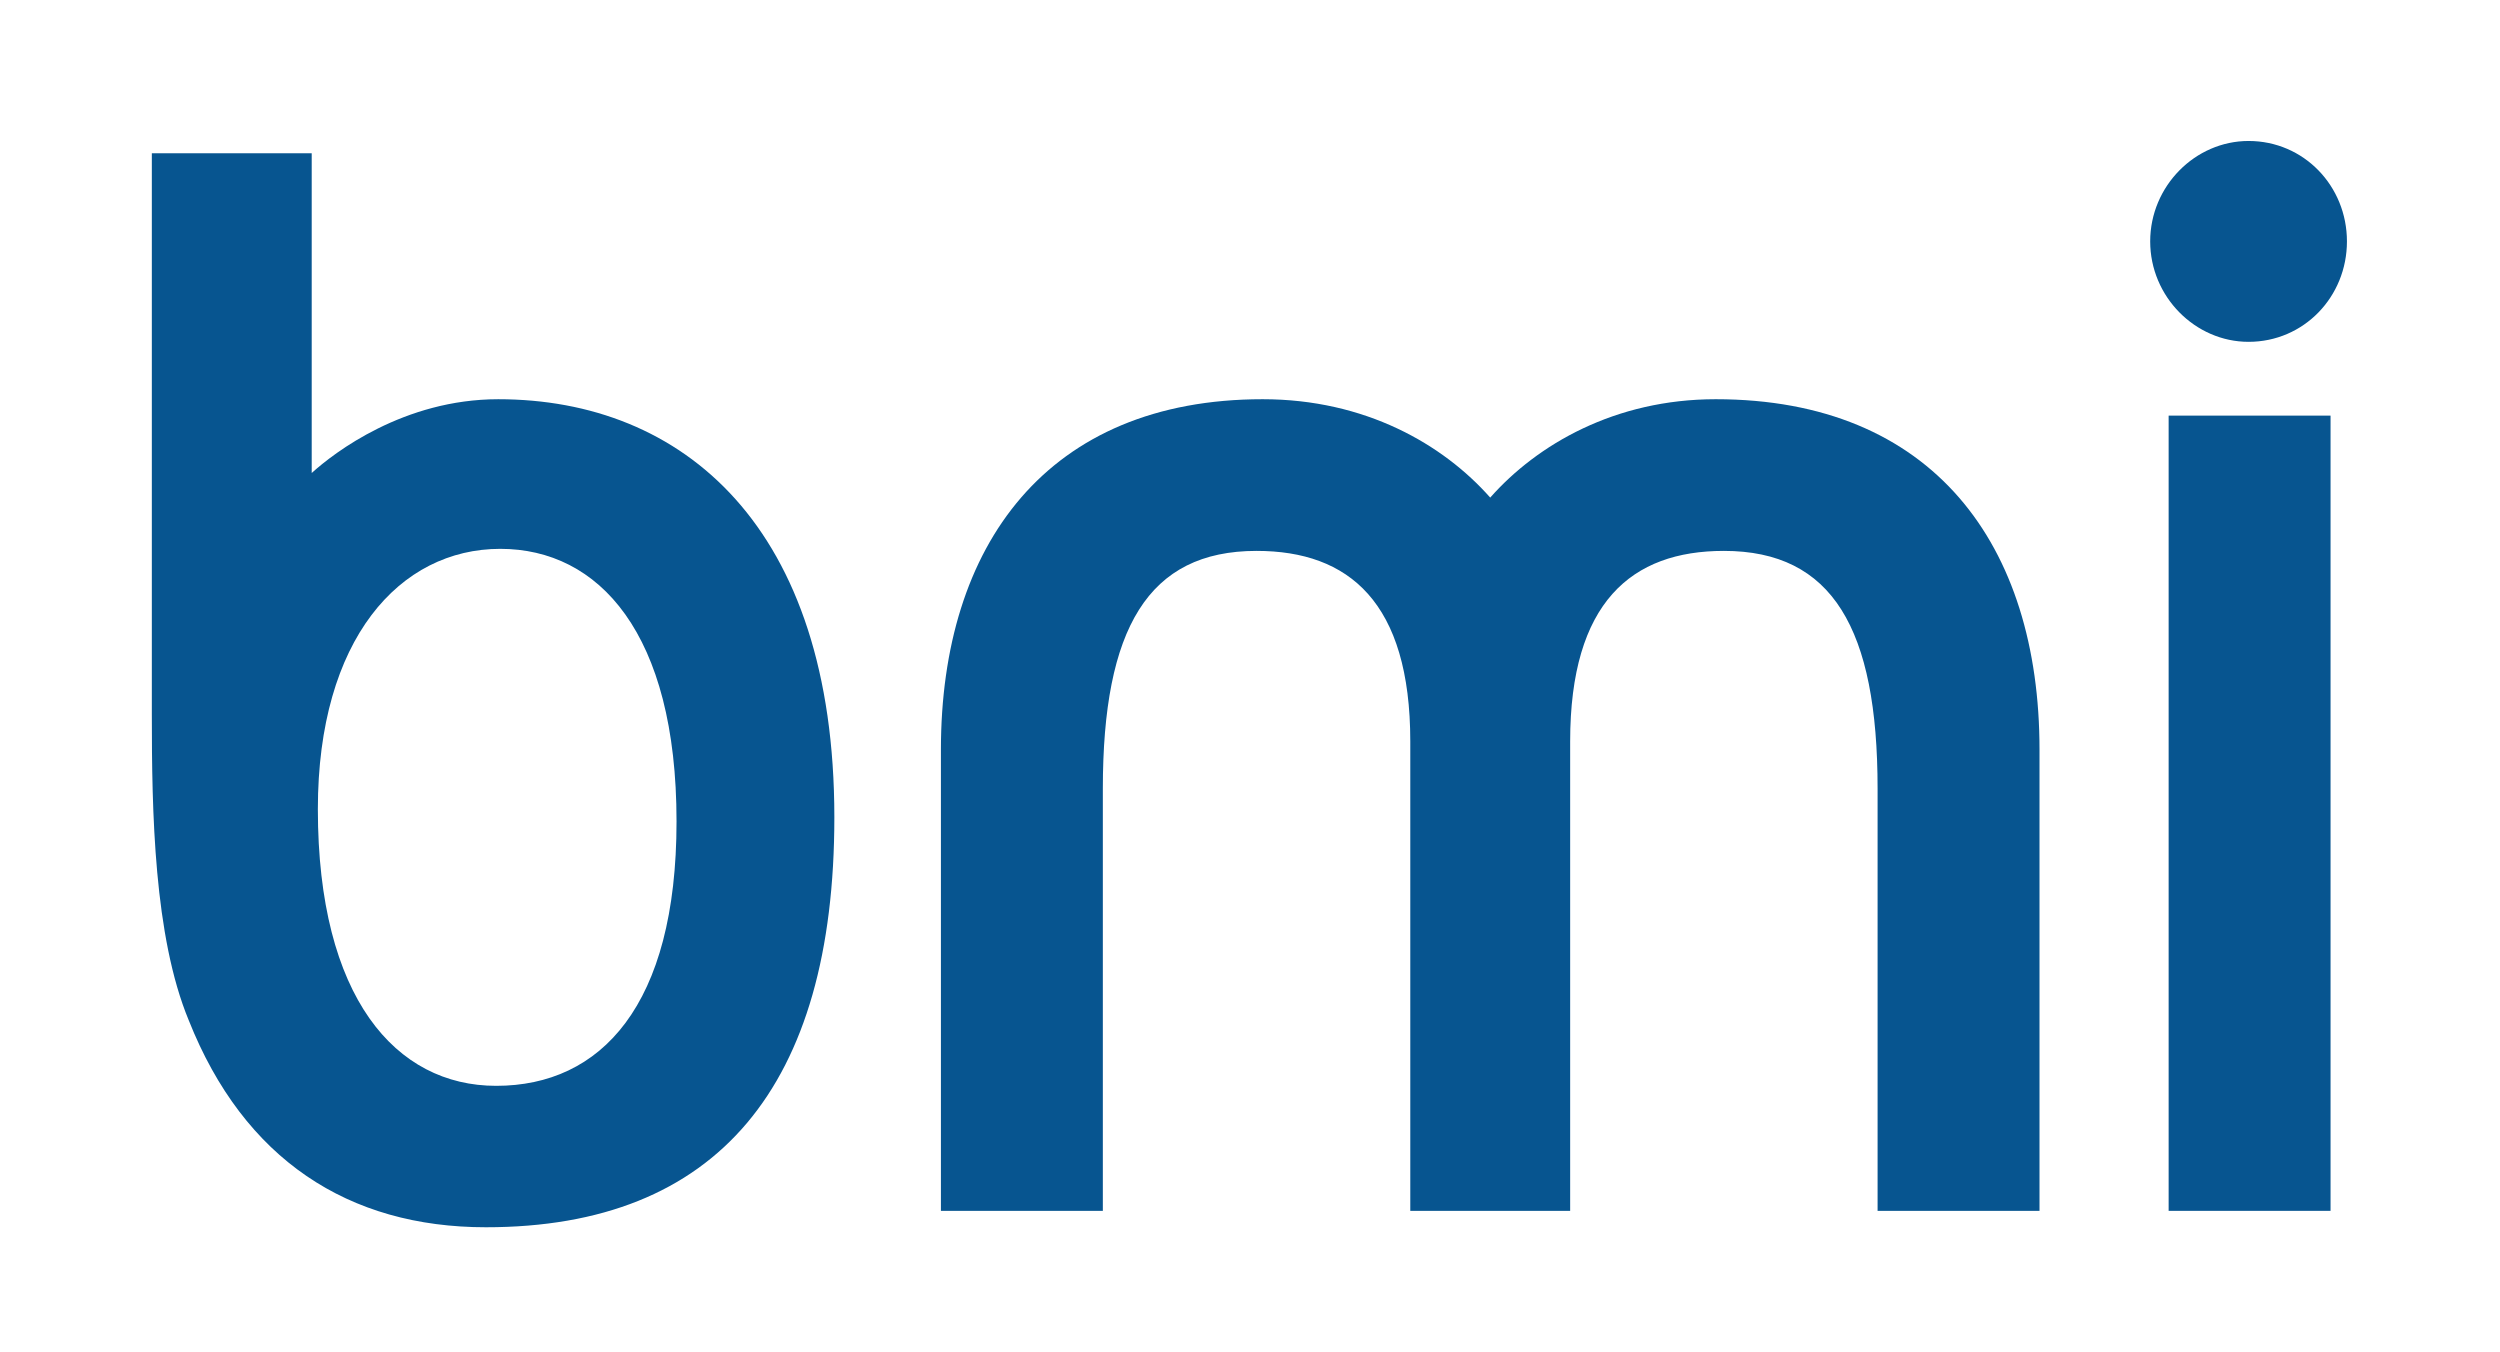 <?xml version="1.0" encoding="utf-8"?>
<!-- Generator: Adobe Illustrator 12.0.0, SVG Export Plug-In  -->
<!DOCTYPE svg PUBLIC "-//W3C//DTD SVG 1.1//EN" "http://www.w3.org/Graphics/SVG/1.1/DTD/svg11.dtd">
<svg  version="1.1" xmlns="http://www.w3.org/2000/svg" xmlns:xlink="http://www.w3.org/1999/xlink" xmlns:a="http://ns.adobe.com/AdobeSVGViewerExtensions/3.0/"
	 width="501" height="271" viewBox="-0.378 -0.492 501 271" enable-background="new -0.378 -0.492 501 271"
	 xml:space="preserve">
<defs>
</defs>
<polygon opacity="0" fill-rule="evenodd" clip-rule="evenodd" fill="#FFFFFF" points="0,0 500,0 500,269.771 0,269.771 0,0 
	"/>
<polygon fill-rule="evenodd" clip-rule="evenodd" fill="#075590" points="434.217,82.798 466.664,82.798 
	466.664,242.162 434.217,242.162 434.217,82.798 "/>
<path fill-rule="evenodd" clip-rule="evenodd" fill="#075590" d="M450.233,68.012
	c11.09,0,19.716-9.036,19.716-20.126s-8.626-20.126-19.716-20.126
	c-10.677,0-19.713,9.036-19.713,20.126S439.557,68.012,450.233,68.012L450.233,68.012z
	"/>
<path fill-rule="evenodd" clip-rule="evenodd" fill="#075590" d="M282.244,242.162v-94.056
	c0-27.931-12.323-38.199-30.807-38.199c-21.769,0-30.806,15.608-30.806,47.647v84.607
	h-32.449v-92.414c0-41.073,21.36-70.236,64.487-70.236
	c20.536,0,36.146,9.036,45.592,19.715c9.446-10.68,25.056-19.715,45.182-19.715
	c43.54,0,64.896,29.163,64.896,70.236v92.414H375.891v-84.607
	c0-32.039-9.036-47.647-30.804-47.647c-18.484,0-30.806,10.268-30.806,38.199v94.056
	H282.244L282.244,242.162z"/>
<path fill-rule="evenodd" clip-rule="evenodd" fill="#075590" d="M30.05,30.223h32.038v64.075
	C66.605,90.191,80.571,79.512,99.464,79.512c36.968,0,67.362,25.466,67.362,83.788
	c0,53.81-23.411,82.15-69.827,82.15c-27.519,0-48.467-13.552-59.556-41.482
	c-6.982-16.841-7.394-41.898-7.394-61.201V30.223L30.05,30.223z M99.876,109.496
	c-20.127,0-36.556,18.071-36.556,52.163c0,37.789,15.608,55.45,35.734,55.45
	c20.948,0,36.145-16.02,36.145-52.983
	C135.199,126.336,119.592,109.496,99.876,109.496L99.876,109.496z"/>
</svg>
